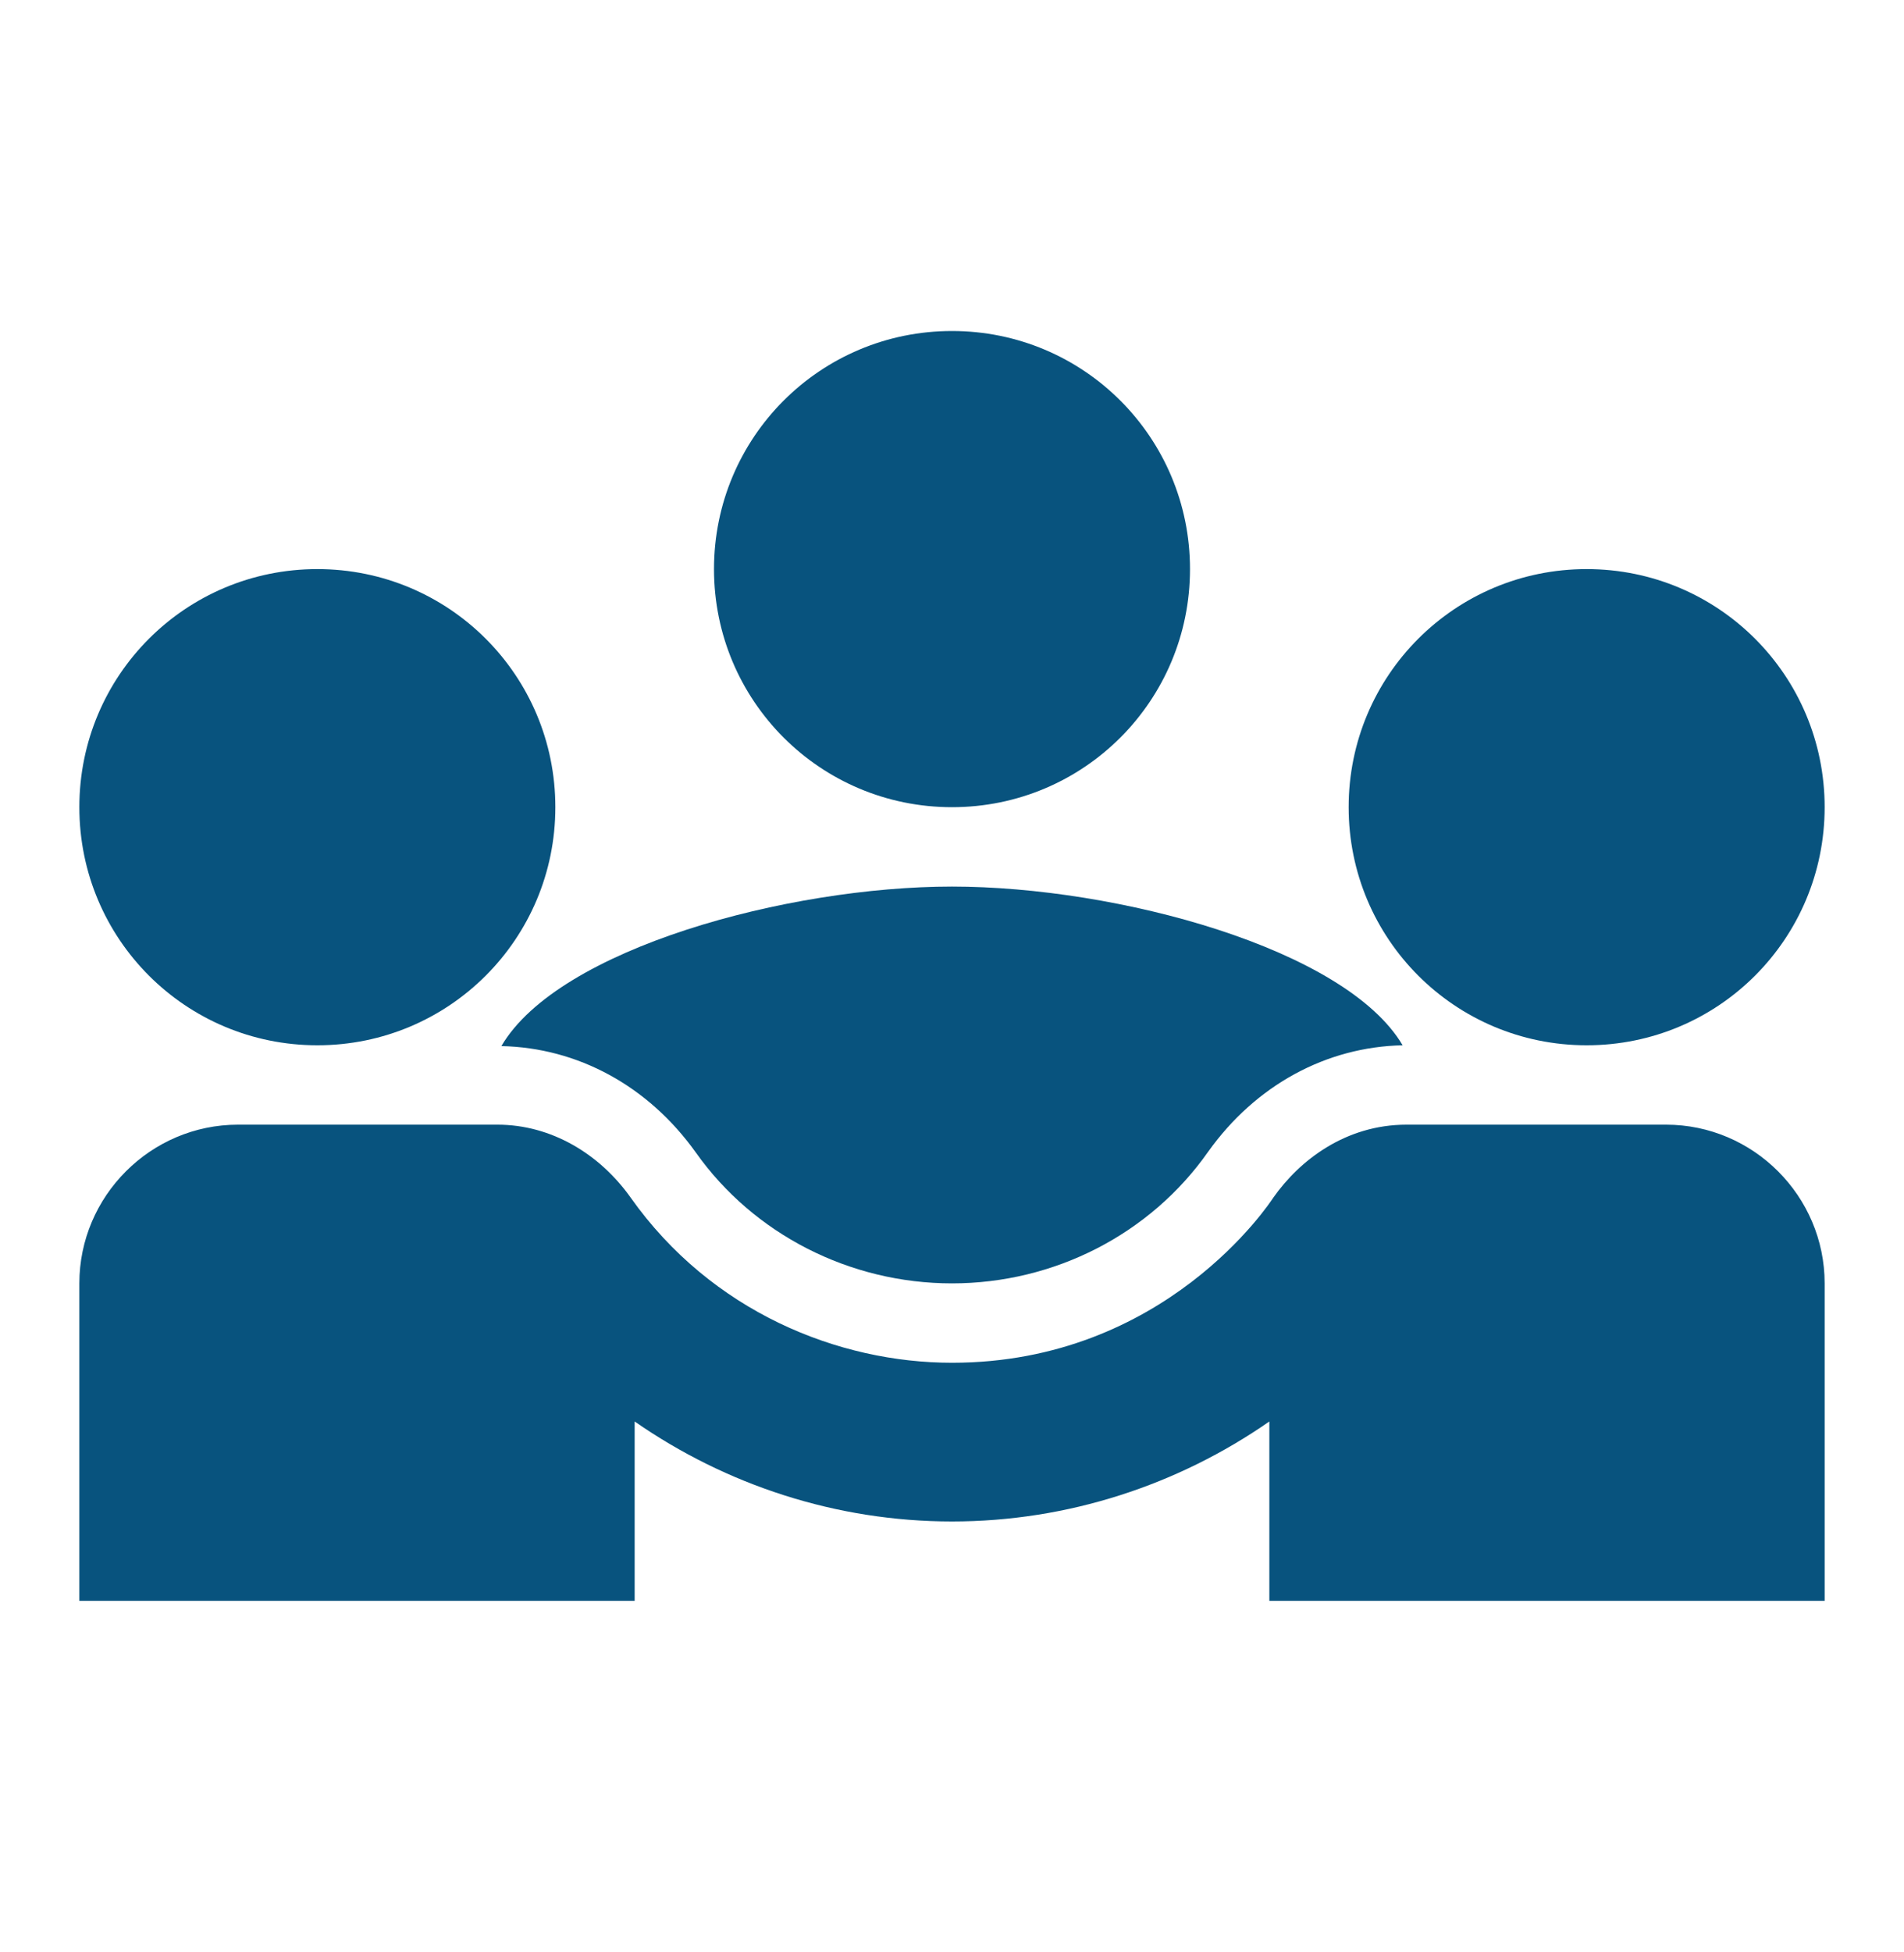 <svg width="40" height="41" viewBox="0 0 40 41" fill="none" xmlns="http://www.w3.org/2000/svg">
<g clip-path="url(#clip0_1642_5131)">
<path d="M10.533 21.968C12.133 22.001 13.617 22.801 14.617 24.201C15.833 25.918 17.85 26.951 20 26.951C22.15 26.951 24.167 25.918 25.383 24.184C26.383 22.784 27.867 21.984 29.467 21.951C28.267 19.918 23.467 18.618 20 18.618C16.55 18.618 11.733 19.918 10.533 21.968Z" fill="#08537E"/>
<path d="M6.667 21.951C9.433 21.951 11.667 19.718 11.667 16.951C11.667 14.184 9.433 11.951 6.667 11.951C3.9 11.951 1.667 14.184 1.667 16.951C1.667 19.718 3.9 21.951 6.667 21.951Z" fill="#08537E"/>
<path d="M33.333 21.951C36.1 21.951 38.333 19.718 38.333 16.951C38.333 14.184 36.1 11.951 33.333 11.951C30.567 11.951 28.333 14.184 28.333 16.951C28.333 19.718 30.567 21.951 33.333 21.951Z" fill="#08537E"/>
<path d="M20 16.951C22.767 16.951 25 14.718 25 11.951C25 9.184 22.767 6.951 20 6.951C17.233 6.951 15 9.184 15 11.951C15 14.718 17.233 16.951 20 16.951Z" fill="#08537E"/>
<path d="M35 23.618H29.55C28.267 23.618 27.3 24.368 26.75 25.151C26.683 25.251 24.483 28.618 20 28.618C17.617 28.618 14.95 27.551 13.25 25.151C12.6 24.234 11.583 23.618 10.45 23.618H5C3.167 23.618 1.667 25.118 1.667 26.951V33.618H13.333V29.851C15.25 31.184 17.567 31.951 20 31.951C22.433 31.951 24.75 31.184 26.667 29.851V33.618H38.333V26.951C38.333 25.118 36.833 23.618 35 23.618Z" fill="#08537E"/>
</g>
<defs>
<clipPath id="clip0_1642_5131">
<rect width="40" height="40" fill="white" transform="translate(0 0.284)"/>
</clipPath>
</defs>
</svg>

